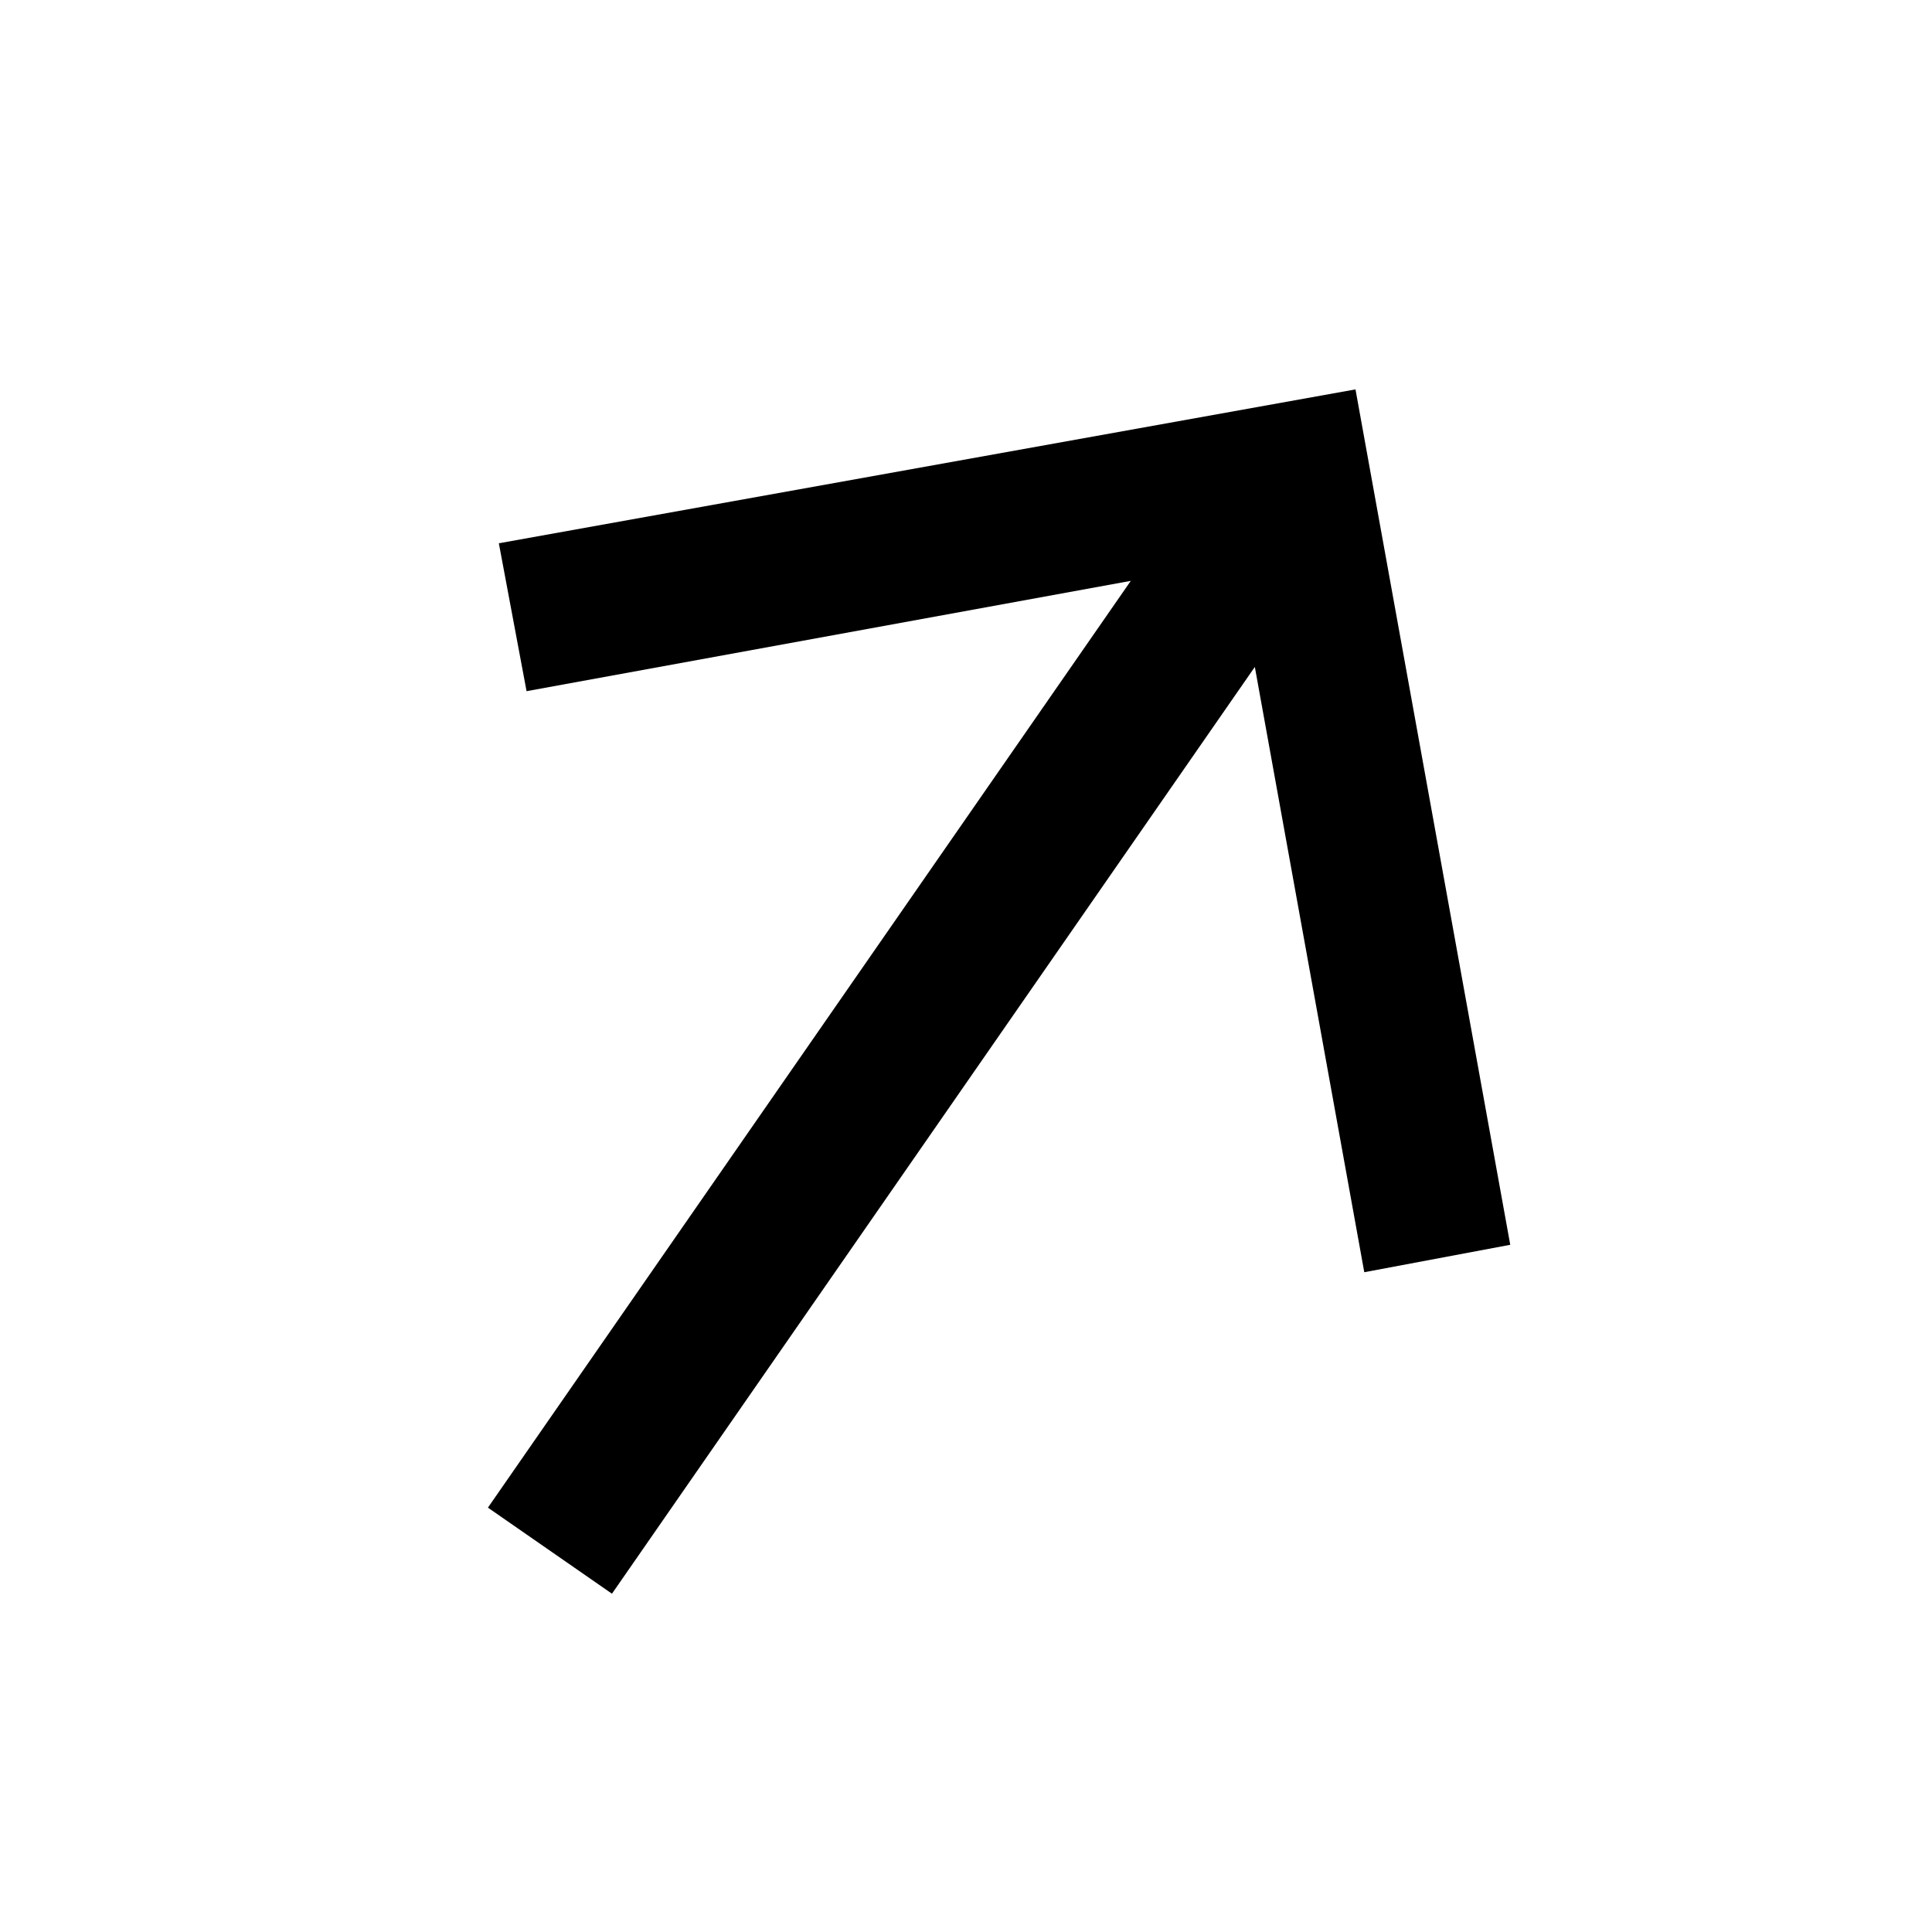 <svg width="20" height="20" viewBox="0 0 20 20" fill="none" xmlns="http://www.w3.org/2000/svg">
<path d="M5.051 15.607L11.706 6.013L5.451 7.155L5.164 5.624L14.032 4.031L15.634 12.886L14.123 13.17L12.99 6.904L6.335 16.498L5.051 15.607Z" fill="#000"/>
</svg>
